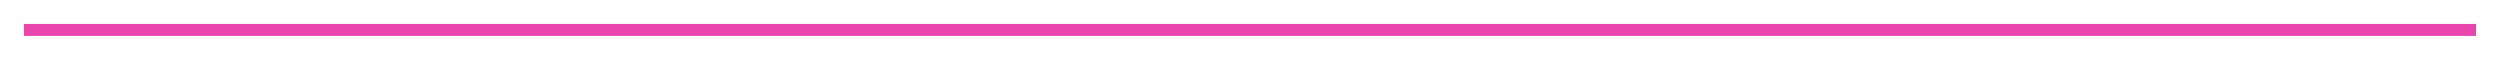 <svg xmlns="http://www.w3.org/2000/svg" width="418" height="10" viewBox="0 0 418 10" fill="none"><g filter="url(#filter0_d_19_178)"><line x1="4" y1="5" x2="414" y2="5" stroke="#E846AD" stroke-width="2"></line></g><defs><filter id="filter0_d_19_178" x="0" y="0" width="418" height="10" filterUnits="userSpaceOnUse" color-interpolation-filters="sRGB"><feGaussianBlur stdDeviation="2"></feGaussianBlur></filter></defs></svg>